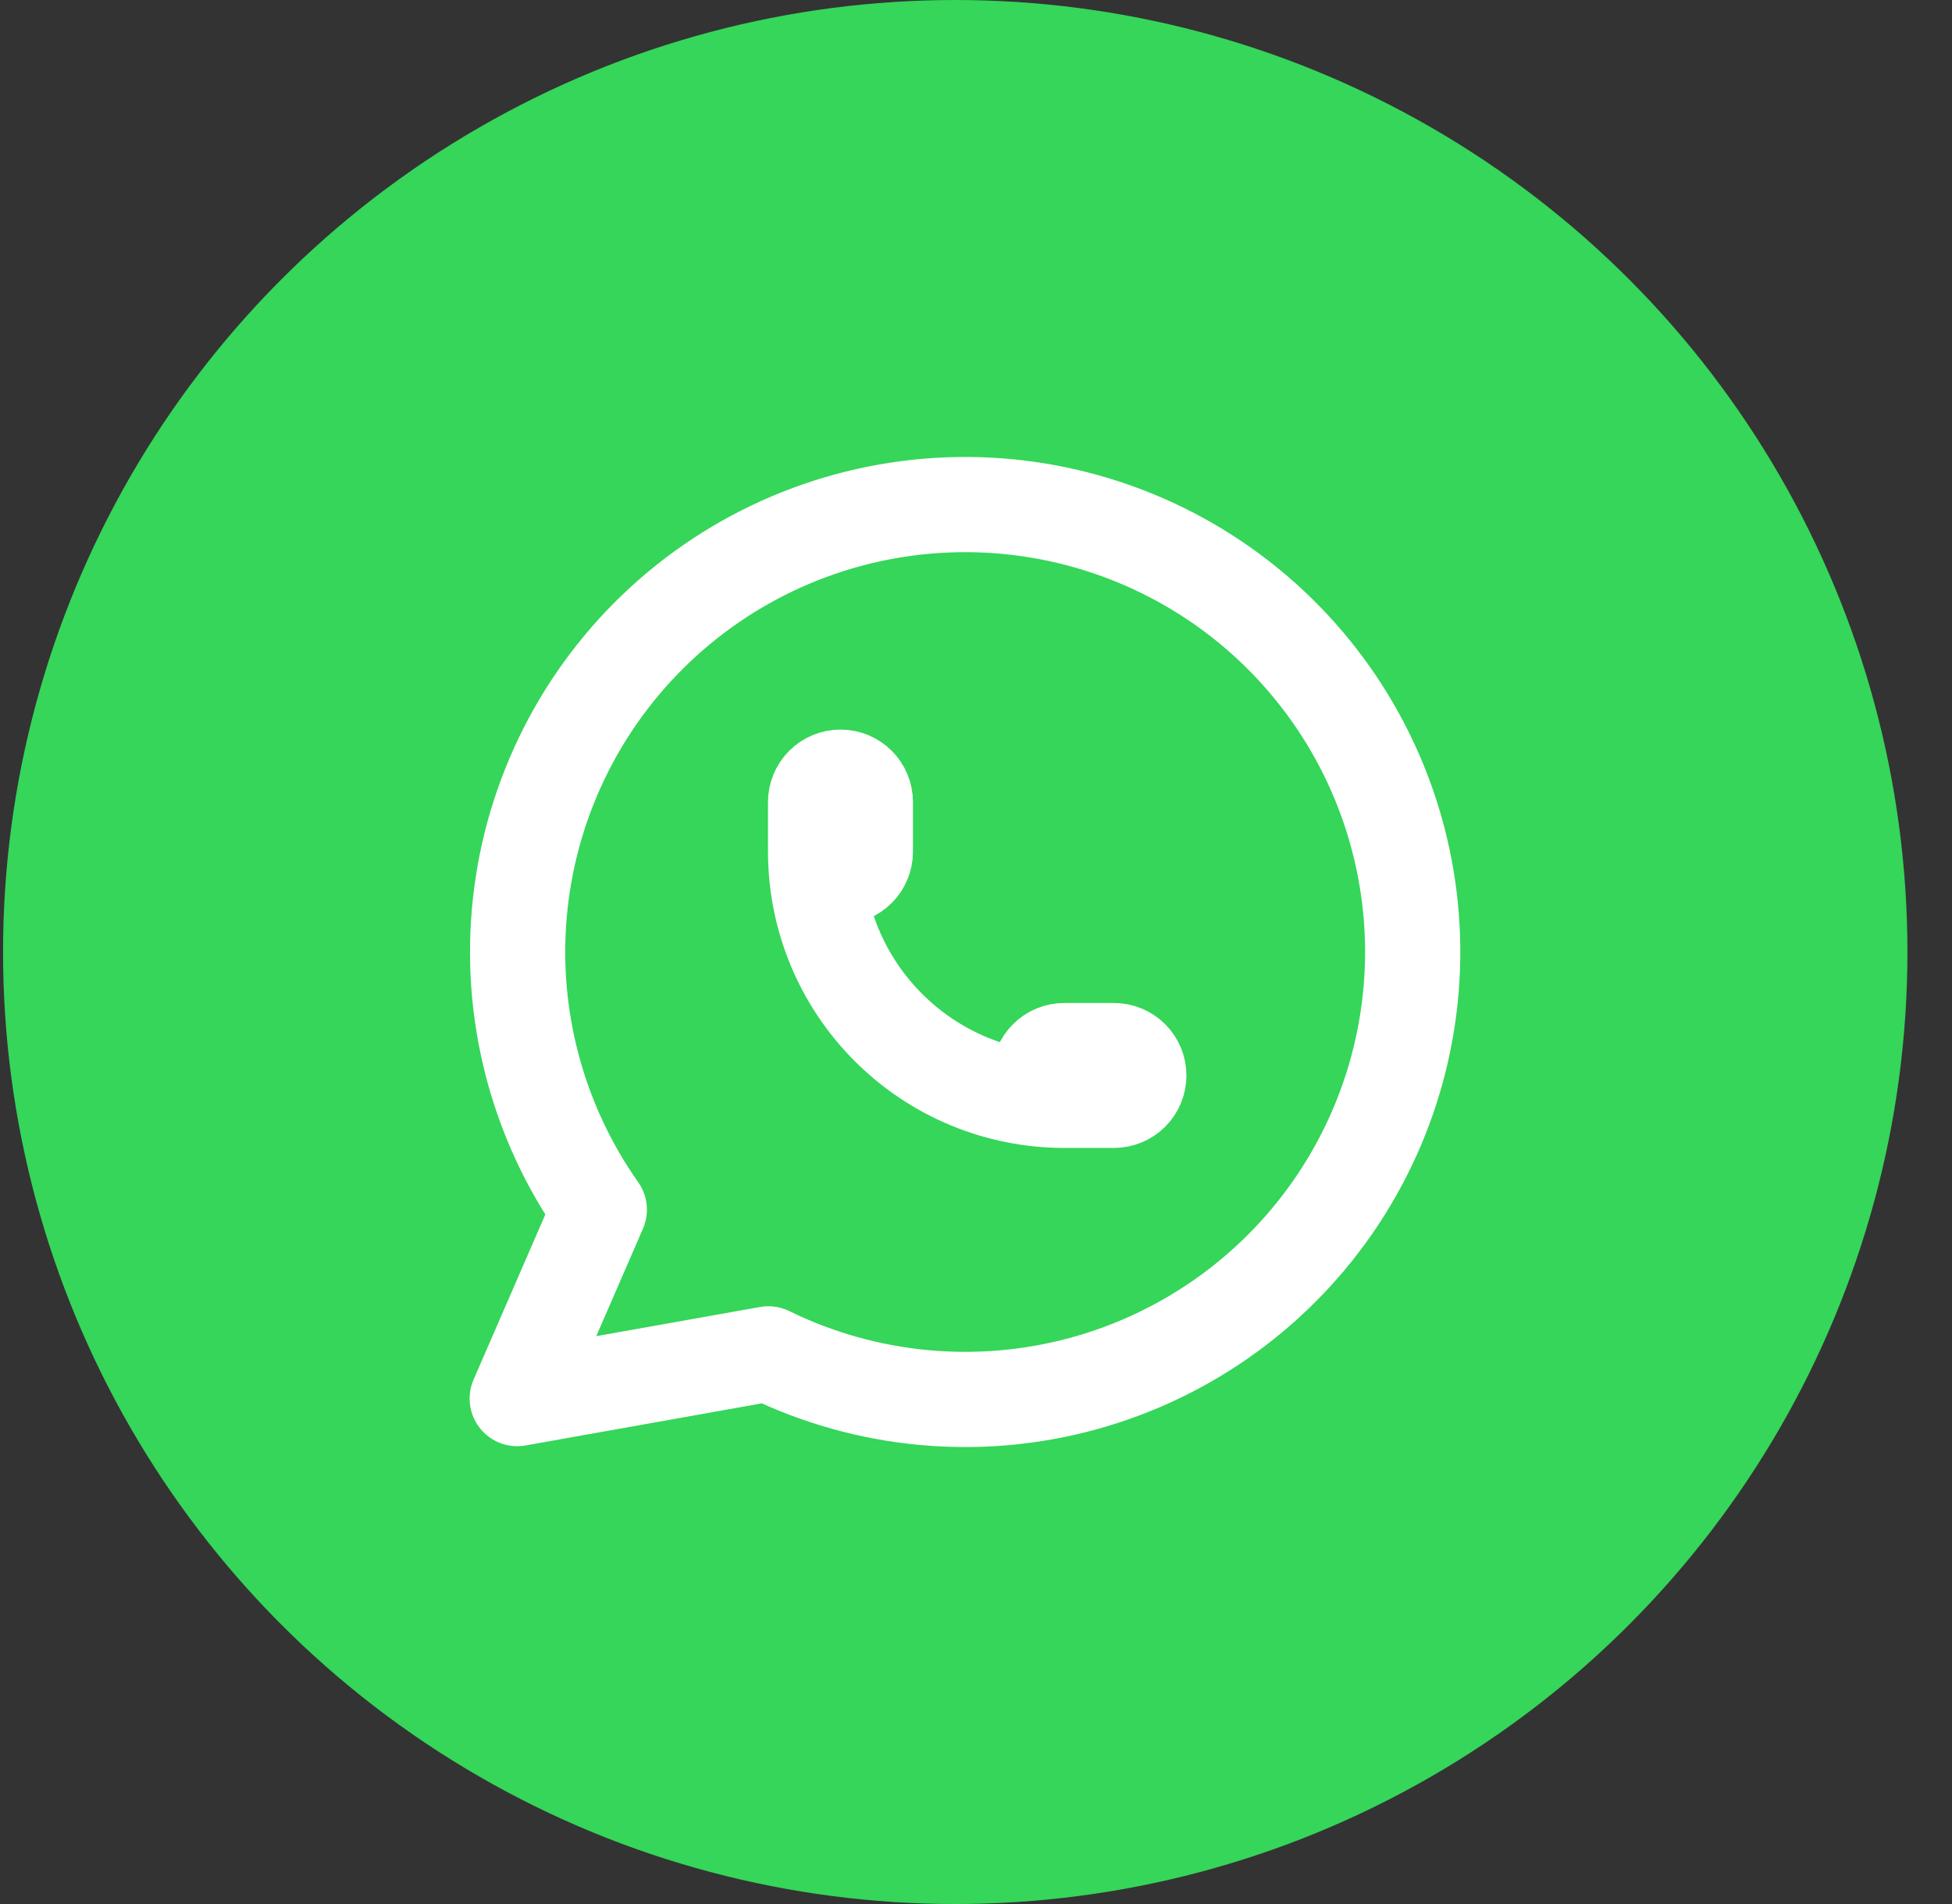 <?xml version="1.0" encoding="UTF-8"?> <svg xmlns="http://www.w3.org/2000/svg" width="41" height="40" viewBox="0 0 41 40" fill="none"><rect x="0" y="0" width="41" height="40" fill="#333333" stroke="none"/><circle cx="20.064" cy="20" r="20" fill="#35D659"></circle><path d="M10.864 29.382L12.588 25.413C11.269 23.542 10.679 21.253 10.928 18.978C11.177 16.702 12.248 14.595 13.94 13.053C15.632 11.511 17.829 10.639 20.118 10.601C22.407 10.564 24.631 11.363 26.373 12.848C28.114 14.334 29.254 16.404 29.578 18.67C29.902 20.937 29.387 23.243 28.131 25.157C26.875 27.071 24.964 28.461 22.756 29.066C20.548 29.671 18.195 29.449 16.139 28.442L10.864 29.382Z" stroke="white" stroke-width="2" stroke-linecap="round" stroke-linejoin="round"></path><path d="M17.131 17.893C17.131 18.032 17.186 18.165 17.284 18.263C17.382 18.361 17.515 18.416 17.653 18.416C17.792 18.416 17.925 18.361 18.023 18.263C18.121 18.165 18.176 18.032 18.176 17.893V16.849C18.176 16.71 18.121 16.578 18.023 16.48C17.925 16.382 17.792 16.327 17.653 16.327C17.515 16.327 17.382 16.382 17.284 16.48C17.186 16.578 17.131 16.71 17.131 16.849V17.893ZM17.131 17.893C17.131 19.279 17.681 20.607 18.661 21.586C19.64 22.566 20.968 23.116 22.353 23.116M22.353 23.116H23.398C23.536 23.116 23.669 23.061 23.767 22.963C23.865 22.865 23.92 22.732 23.92 22.593C23.92 22.455 23.865 22.322 23.767 22.224C23.669 22.126 23.536 22.071 23.398 22.071H22.353C22.215 22.071 22.082 22.126 21.984 22.224C21.886 22.322 21.831 22.455 21.831 22.593C21.831 22.732 21.886 22.865 21.984 22.963C22.082 23.061 22.215 23.116 22.353 23.116Z" stroke="white" stroke-width="2" stroke-linecap="round" stroke-linejoin="round"></path></svg> 